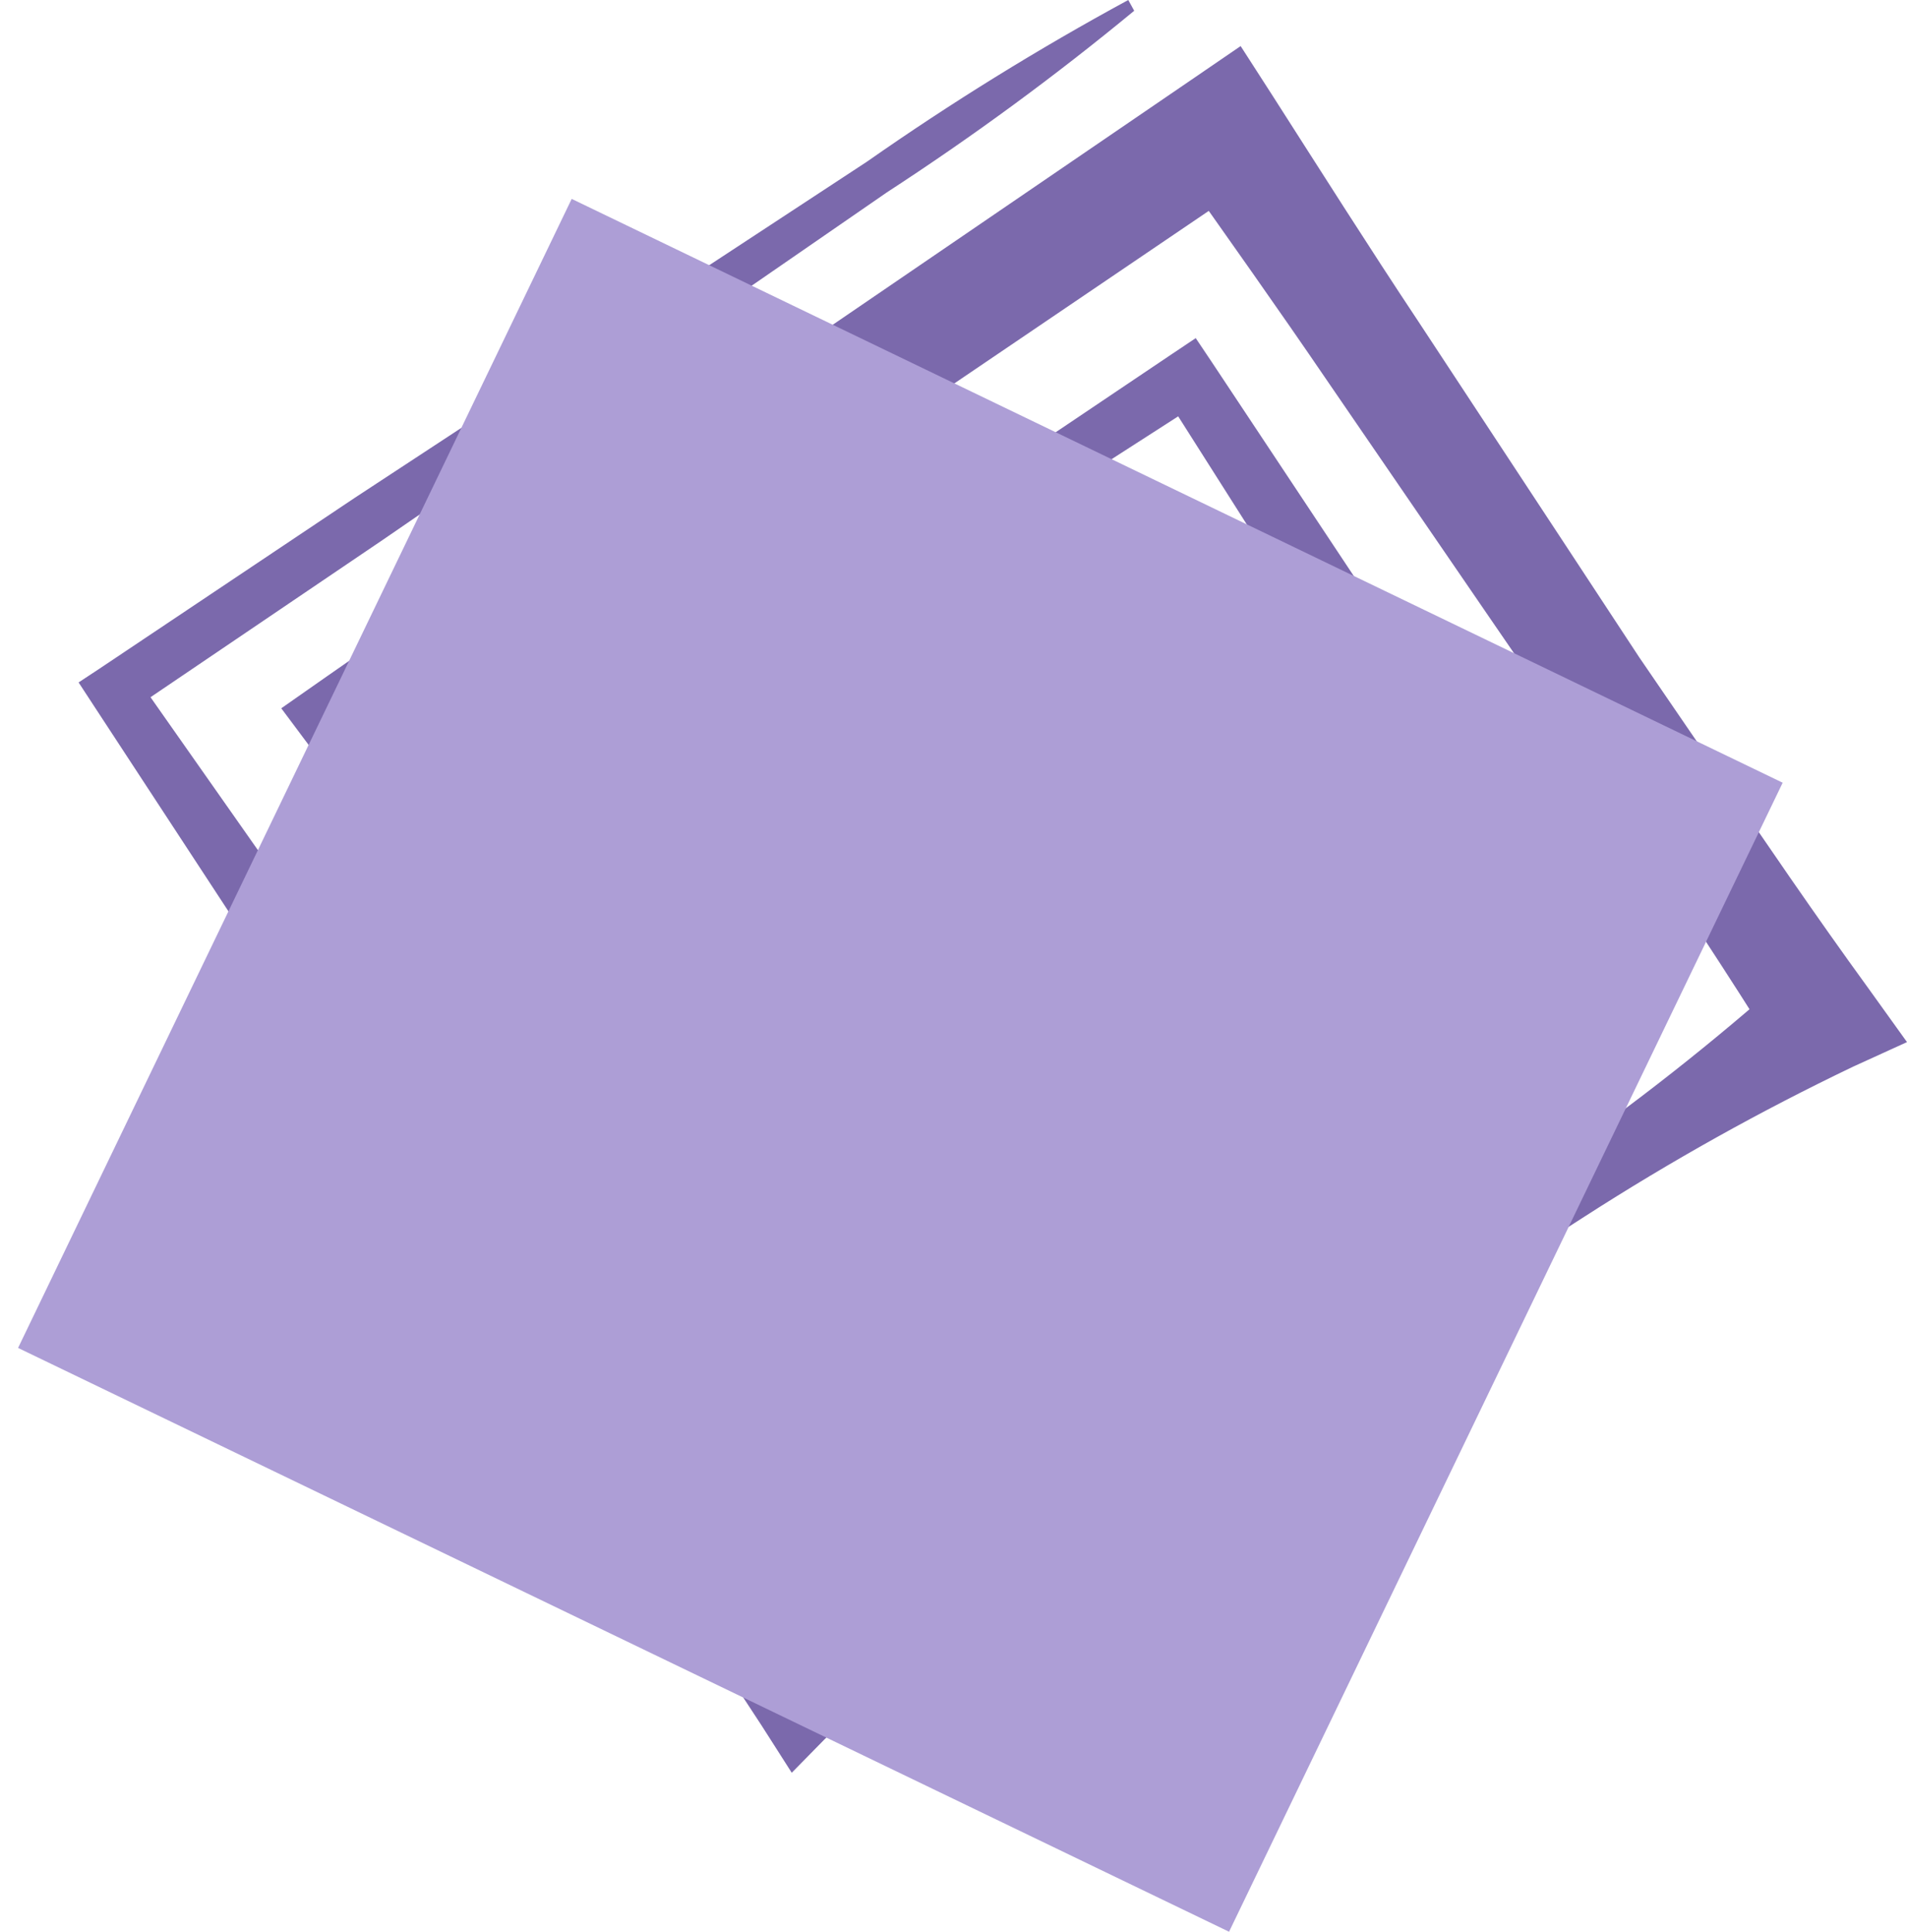 <svg width="79" height="80" viewBox="0 0 79 80" fill="none" xmlns="http://www.w3.org/2000/svg">
<g style="mix-blend-mode:multiply">
<path d="M46.986 0.446C43.716 3.145 40.295 5.656 36.741 7.966L26.296 15.174L15.839 22.371L5.328 29.489L5.617 27.994L34.681 69.366L32.064 68.853C34.018 67.989 35.883 66.935 37.632 65.706L42.988 62.258C46.551 60.027 50.126 57.684 53.645 55.33C57.163 52.975 60.671 50.588 64.168 48.189C67.668 45.77 71.015 43.135 74.189 40.301L73.555 43.514C71.606 40.368 69.546 37.288 67.508 34.197L64.446 29.567L61.306 24.993L55.025 15.832C52.943 12.775 50.794 9.752 48.656 6.728L52.063 7.386L34.057 19.592L15.951 31.654L16.541 28.608C18.044 31.118 19.47 33.684 20.995 36.161C22.521 38.638 24.058 41.16 25.65 43.614C27.242 46.069 28.779 48.568 30.416 50.989C32.031 53.44 33.801 55.784 35.716 58.008L33.2 57.483L63.778 38.158L63.399 40.222L48.188 16.267L49.803 16.602L24.982 32.569L25.216 31.375L36.574 47.419L34.725 47.029L53.656 35.347L53.333 36.953L47.063 28.552L49.023 28.931C47.988 29.578 46.93 30.192 45.861 30.772L42.665 32.557L39.402 34.242C38.289 34.811 37.175 35.358 36.062 35.871L35.772 35.414C36.696 34.61 37.643 33.829 38.612 33.082L41.496 30.85L44.469 28.619C45.449 27.882 46.44 27.168 47.453 26.488L48.633 25.696L49.402 26.878L55.159 35.637L55.805 36.608L54.847 37.232L36.184 49.305L35.071 50.041L34.347 48.925L23.824 32.323L23.367 31.598L24.069 31.129L48.567 14.65L49.535 14.003L50.193 14.984L65.882 38.616L66.684 39.821L65.448 40.635L35.271 60.596L33.556 61.712L32.754 60.06C31.442 57.438 29.953 54.906 28.3 52.484C26.686 50.041 24.959 47.664 23.311 45.255C21.663 42.844 19.971 40.479 18.211 38.103C16.452 35.726 14.704 33.416 12.944 31.062L11.652 29.333L13.534 28.016L31.351 15.598L49.324 3.325L51.395 1.908L52.731 3.983C54.725 7.096 56.707 10.231 58.756 13.311L64.858 22.583L67.909 27.224L71.049 31.81C73.132 34.867 75.214 37.924 77.397 40.925L79 43.157L76.773 44.172C72.935 46.008 69.216 48.083 65.637 50.387C62.074 52.685 58.5 54.962 54.992 57.349C51.484 59.737 47.977 62.113 44.491 64.523L39.202 68.116C37.403 69.254 35.718 70.561 34.169 72.021L32.799 73.416L31.552 71.463L3.847 29.166L3.256 28.262L4.136 27.682L14.693 20.619L25.305 13.657L35.917 6.694C39.395 4.259 43.009 2.024 46.74 0L46.986 0.446Z" fill="#7B69AC"/>
</g>
<g style="mix-blend-mode:multiply">
<rect x="23.683" y="8.237" width="55.689" height="52.824" transform="rotate(25.732 23.683 8.237)" fill="#AD9ED6"/>
</g>
</svg>
